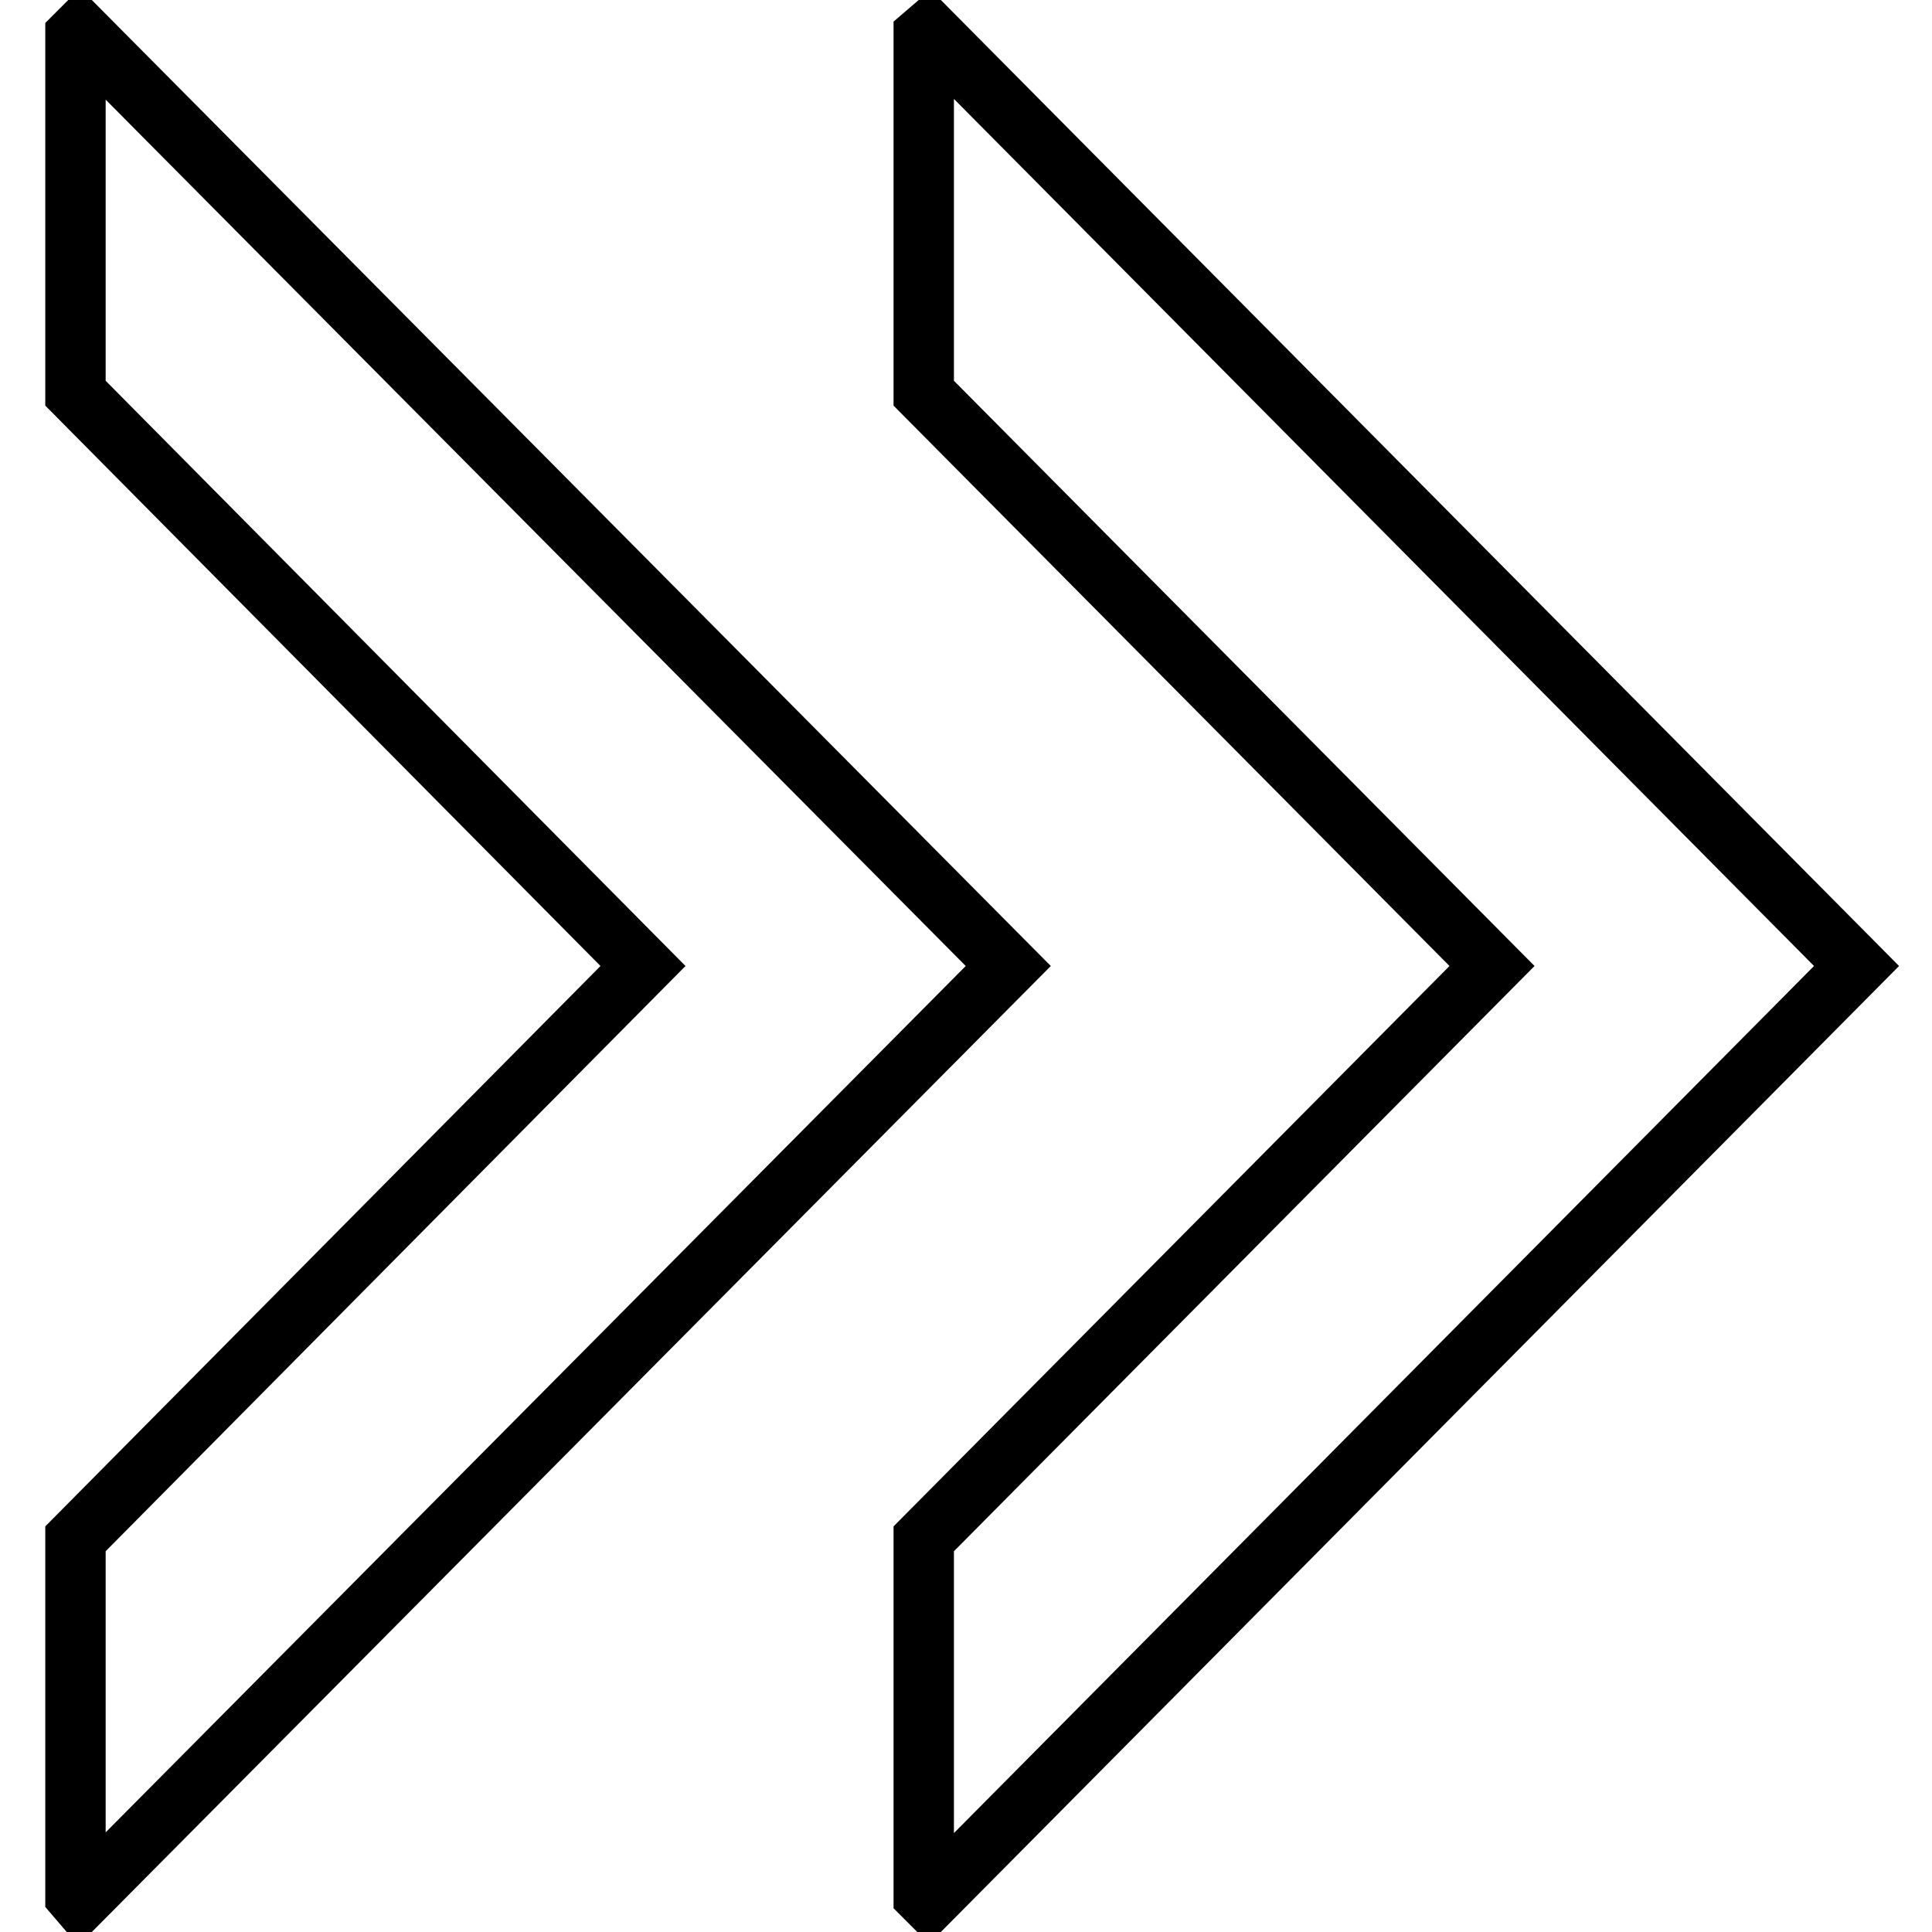 <?xml version="1.0" encoding="utf-8"?>
<!-- Svg Vector Icons : http://www.onlinewebfonts.com/icon -->
<!DOCTYPE svg PUBLIC "-//W3C//DTD SVG 1.1//EN" "http://www.w3.org/Graphics/SVG/1.1/DTD/svg11.dtd">
<svg version="1.1" xmlns="http://www.w3.org/2000/svg" xmlns:xlink="http://www.w3.org/1999/xlink" x="0px" y="0px" viewBox="0 0 256 256" enable-background="new 0 0 256 256" xml:space="preserve">
<g><g><path stroke-width="8" fill-opacity="0" stroke="#000000"  d="M123.1,251.9L246,128L123.1,4.1l-0.7,0.6v47.4l75.3,75.9l-75.3,75.9v47.3L123.1,251.9z M10.6,251.9l123-123.9L10.6,4.1L10,4.7v47.4L85.2,128L10,203.9v47.3L10.6,251.9z"/></g></g>
</svg>